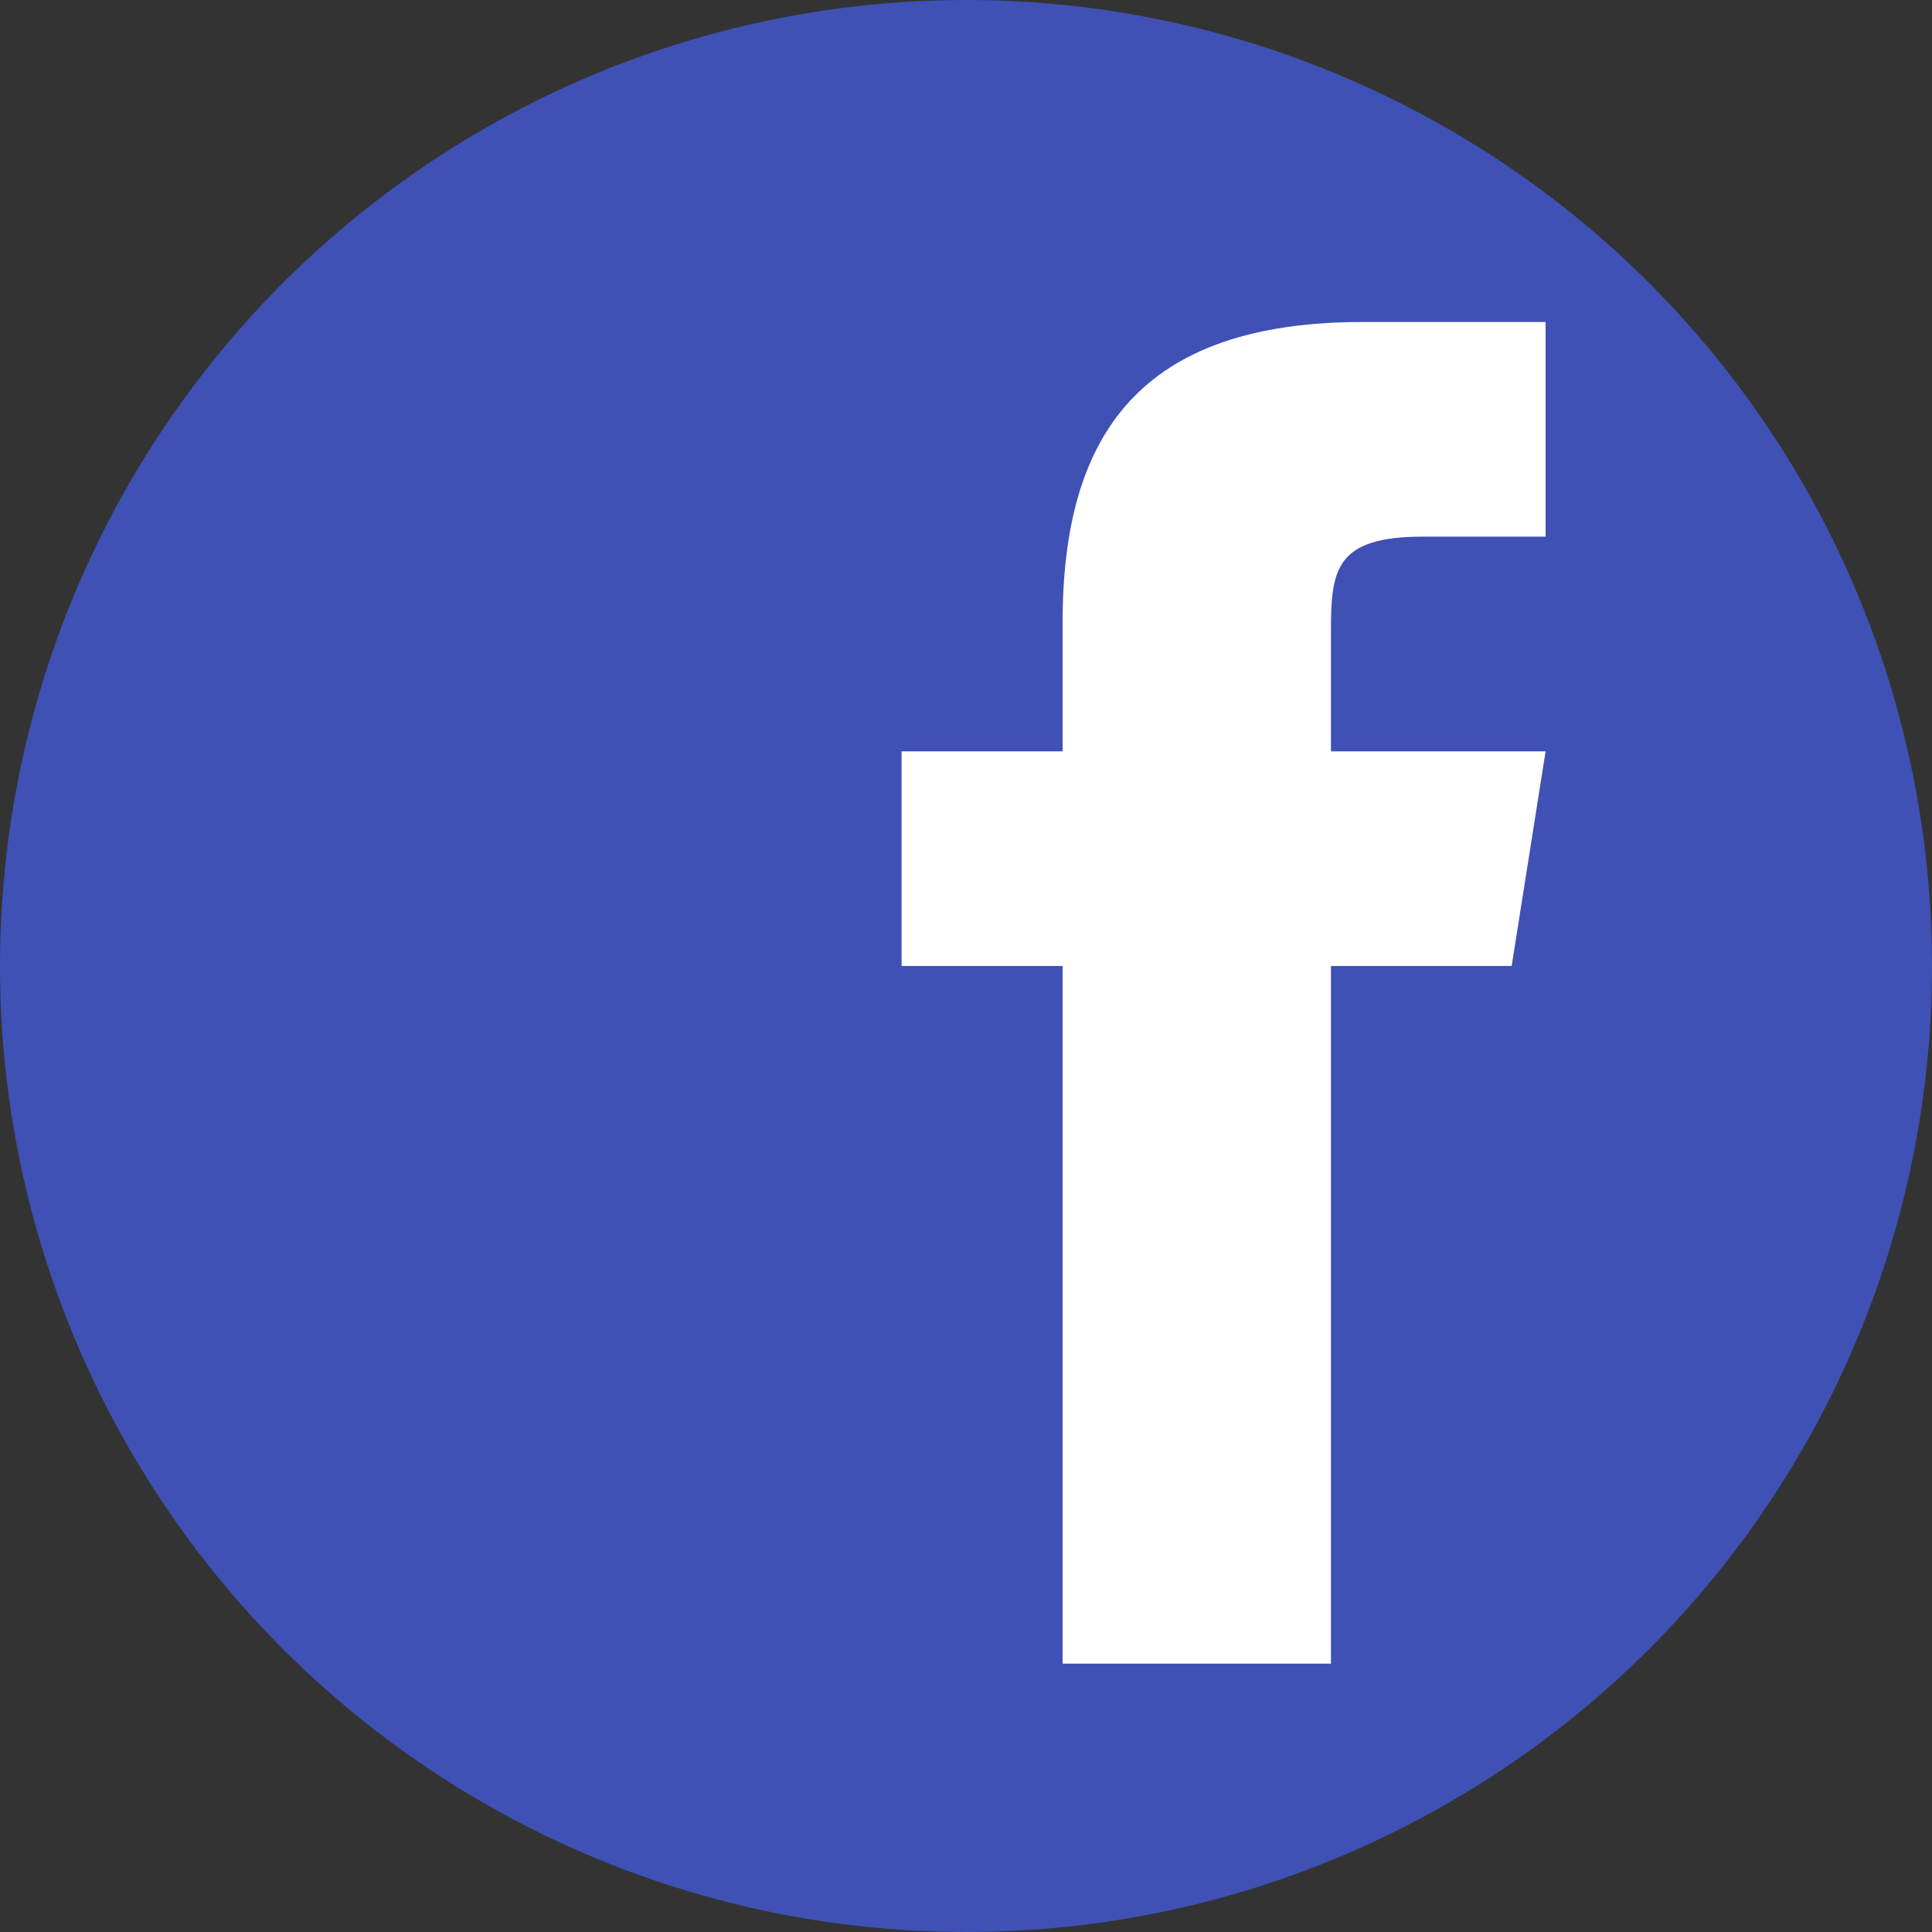 <svg width="30" height="30" viewBox="0 0 30 30" fill="none" xmlns="http://www.w3.org/2000/svg">
<rect x="0" y="0" width="30" height="30" fill="#333333" stroke="none"/>
<circle cx="15" cy="15" r="15" fill="#3F51B5"/>
<path d="M23.473 15H20.667V25.833H16.5V15H14V11.667H16.5V9.658C16.502 6.735 17.716 5 21.16 5H24V8.333H22.094C20.753 8.333 20.667 8.833 20.667 9.769V11.667H24L23.473 15Z" fill="white"/>
</svg>

